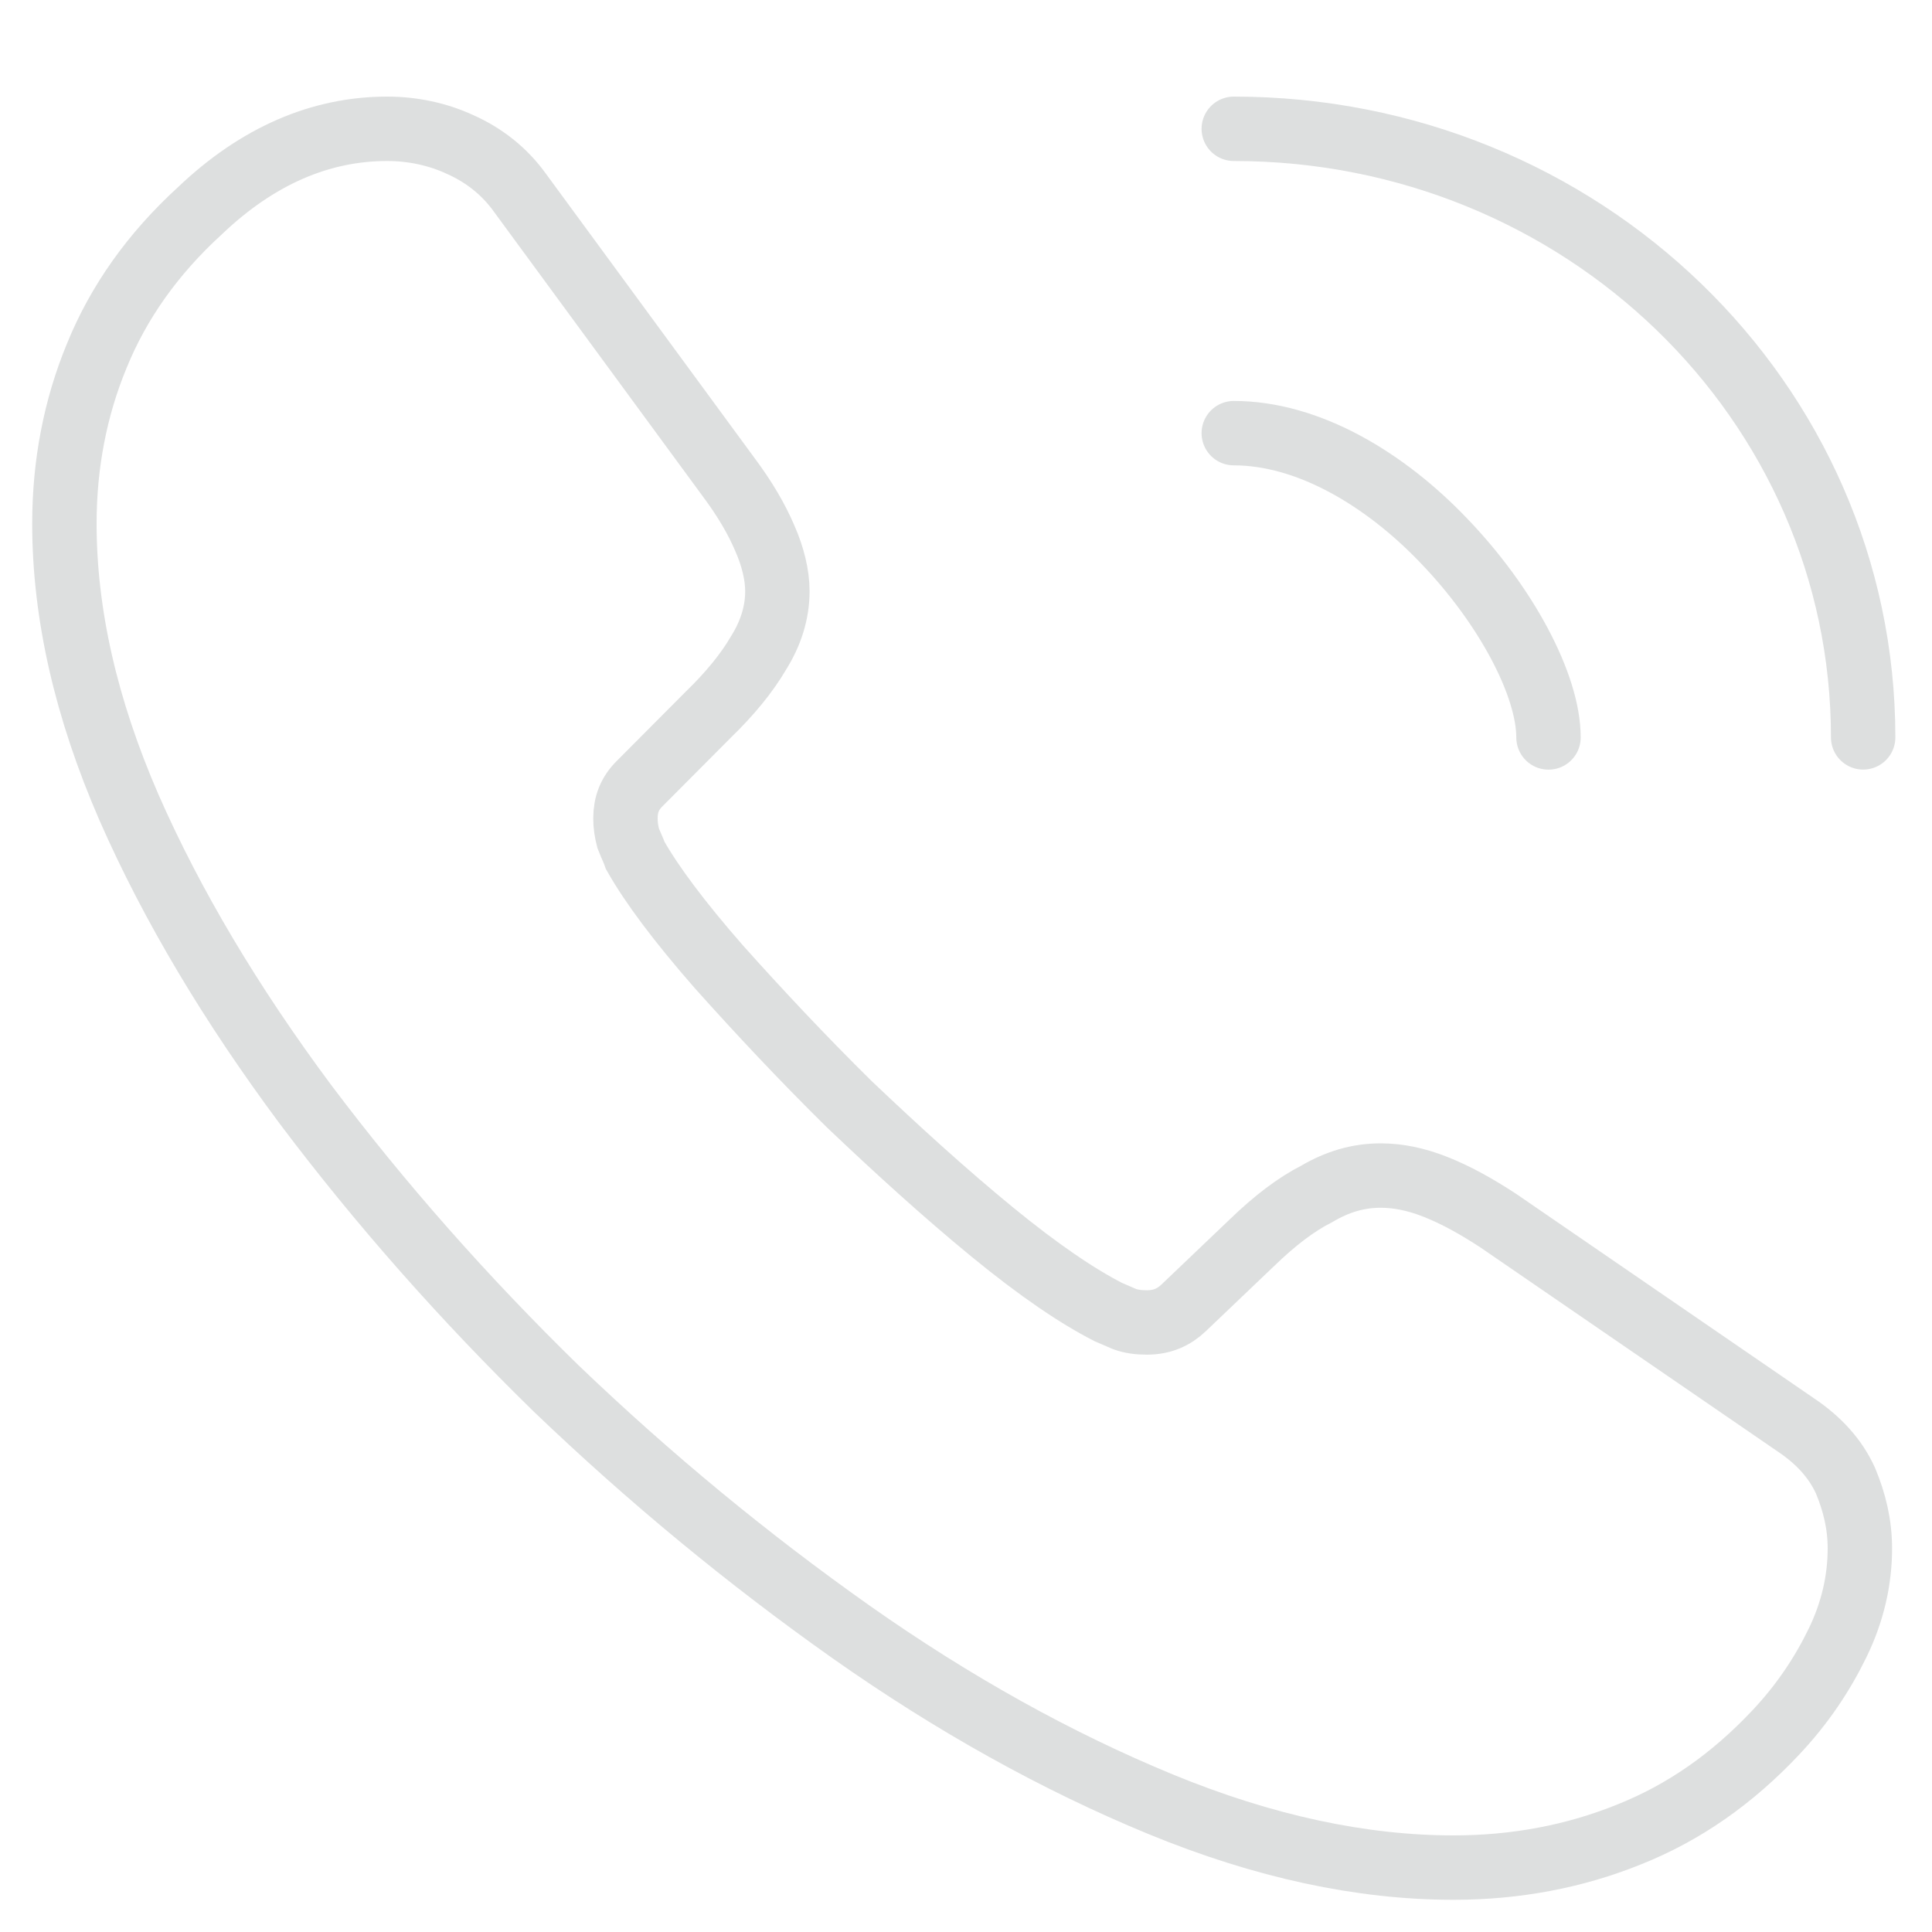 <svg width="30" height="30" viewBox="0 0 30 30" fill="none" xmlns="http://www.w3.org/2000/svg">
<path d="M28.88 24.046C28.88 24.532 28.769 25.031 28.531 25.517C28.294 26.003 27.987 26.462 27.582 26.894C26.898 27.623 26.144 28.149 25.292 28.487C24.455 28.825 23.547 29 22.57 29C21.146 29 19.624 28.676 18.019 28.015C16.413 27.353 14.808 26.462 13.216 25.341C11.611 24.207 10.089 22.952 8.637 21.561C7.199 20.157 5.9 18.686 4.742 17.147C3.597 15.608 2.675 14.069 2.005 12.543C1.335 11.005 1 9.533 1 8.129C1 7.211 1.168 6.333 1.503 5.524C1.838 4.7 2.368 3.944 3.108 3.269C4.002 2.418 4.979 2 6.012 2C6.403 2 6.794 2.081 7.143 2.243C7.506 2.405 7.827 2.648 8.078 2.999L11.317 7.413C11.569 7.751 11.75 8.062 11.876 8.358C12.001 8.642 12.071 8.925 12.071 9.182C12.071 9.506 11.973 9.83 11.778 10.14C11.597 10.451 11.331 10.775 10.996 11.099L9.935 12.165C9.782 12.314 9.712 12.489 9.712 12.706C9.712 12.813 9.726 12.908 9.754 13.016C9.796 13.124 9.837 13.205 9.865 13.286C10.117 13.732 10.549 14.312 11.164 15.014C11.792 15.716 12.462 16.431 13.188 17.147C13.942 17.863 14.668 18.524 15.408 19.131C16.134 19.726 16.734 20.131 17.209 20.373C17.279 20.401 17.362 20.441 17.46 20.482C17.572 20.522 17.684 20.535 17.809 20.535C18.047 20.535 18.228 20.454 18.382 20.306L19.443 19.294C19.792 18.956 20.127 18.7 20.448 18.538C20.769 18.349 21.09 18.254 21.439 18.254C21.704 18.254 21.984 18.308 22.291 18.43C22.598 18.551 22.919 18.727 23.268 18.956L27.889 22.128C28.252 22.372 28.503 22.655 28.657 22.992C28.797 23.33 28.88 23.668 28.88 24.046Z" stroke="#DDDFDF" stroke-miterlimit="10"/>
<path d="M24.045 11.451C24.045 10.641 23.388 9.399 22.411 8.387C21.518 7.455 20.331 6.726 19.158 6.726" stroke="#DDDFDF" stroke-linecap="round" stroke-linejoin="round"/>
<path d="M28.931 11.45C28.931 6.226 24.561 2 19.158 2" stroke="#DDDFDF" stroke-linecap="round" stroke-linejoin="round"/>
</svg>
